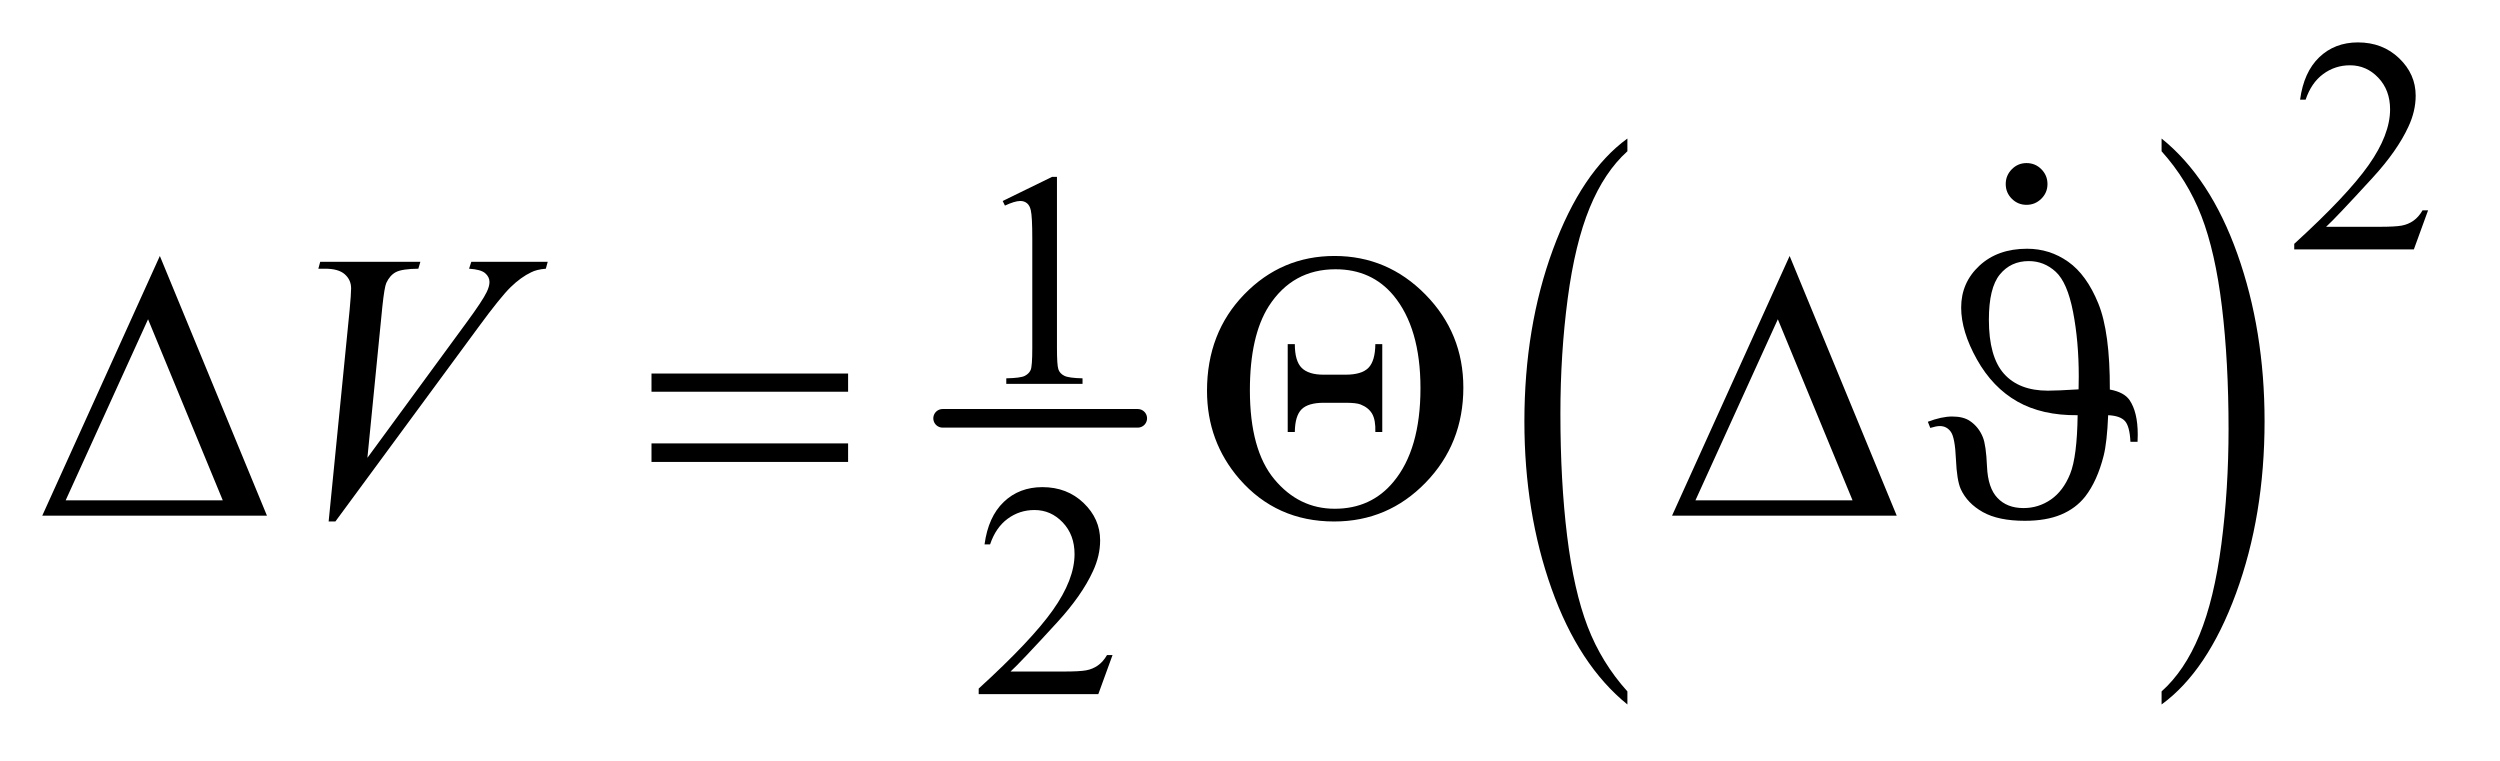 <?xml version="1.0" encoding="UTF-8"?>
<!DOCTYPE svg PUBLIC '-//W3C//DTD SVG 1.0//EN'
          'http://www.w3.org/TR/2001/REC-SVG-20010904/DTD/svg10.dtd'>
<svg stroke-dasharray="none" shape-rendering="auto" xmlns="http://www.w3.org/2000/svg" font-family="'Dialog'" text-rendering="auto" width="92" fill-opacity="1" color-interpolation="auto" color-rendering="auto" preserveAspectRatio="xMidYMid meet" font-size="12px" viewBox="0 0 92 28" fill="black" xmlns:xlink="http://www.w3.org/1999/xlink" stroke="black" image-rendering="auto" stroke-miterlimit="10" stroke-linecap="square" stroke-linejoin="miter" font-style="normal" stroke-width="1" height="28" stroke-dashoffset="0" font-weight="normal" stroke-opacity="1"
><!--Generated by the Batik Graphics2D SVG Generator--><defs id="genericDefs"
  /><g
  ><defs id="defs1"
    ><clipPath clipPathUnits="userSpaceOnUse" id="clipPath1"
      ><path d="M0.992 1.888 L59.076 1.888 L59.076 19.401 L0.992 19.401 L0.992 1.888 Z"
      /></clipPath
      ><clipPath clipPathUnits="userSpaceOnUse" id="clipPath2"
      ><path d="M31.707 60.511 L31.707 621.832 L1887.402 621.832 L1887.402 60.511 Z"
      /></clipPath
      ><clipPath clipPathUnits="userSpaceOnUse" id="clipPath3"
      ><path d="M-1377.265 -34.552 L-1377.265 524.976 L484.377 524.976 L484.377 -34.552 Z"
      /></clipPath
      ><clipPath clipPathUnits="userSpaceOnUse" id="clipPath4"
      ><path d="M-0 -0 L-0 448 L288 448 L288 -0 Z"
      /></clipPath
      ><clipPath clipPathUnits="userSpaceOnUse" id="clipPath5"
      ><path d="M-42.971 -1.081 L-42.971 16.432 L15.113 16.432 L15.113 -1.081 Z"
      /></clipPath
      ><clipPath clipPathUnits="userSpaceOnUse" id="clipPath6"
      ><path d="M-0 201.428 L-0 512 L661.069 512 L661.069 201.428 Z"
      /></clipPath
    ></defs
    ><g stroke-width="14" transform="scale(1.576,1.576) translate(-0.992,-1.888) matrix(0.031,0,0,0.031,0,0)" stroke-linejoin="round" stroke-linecap="round"
    ><line y2="376" fill="none" x1="742" clip-path="url(#clipPath2)" x2="889" y1="376"
    /></g
    ><g transform="matrix(0.049,0,0,0.049,-1.564,-2.975)"
    ><path d="M1254.125 579.984 L1254.125 589.781 Q1217.547 560.141 1197.156 502.797 Q1176.766 445.453 1176.766 377.266 Q1176.766 306.344 1198.211 248.086 Q1219.656 189.828 1254.125 164.75 L1254.125 174.328 Q1236.891 189.828 1225.82 216.734 Q1214.75 243.641 1209.281 285.031 Q1203.812 326.422 1203.812 371.344 Q1203.812 422.188 1208.859 463.234 Q1213.906 504.281 1224.273 531.305 Q1234.641 558.328 1254.125 579.984 Z" stroke="none" clip-path="url(#clipPath2)"
    /></g
    ><g transform="matrix(0.049,0,0,0.049,-1.564,-2.975)"
    ><path d="M1655.312 174.328 L1655.312 164.75 Q1691.875 194.156 1712.266 251.508 Q1732.656 308.859 1732.656 377.031 Q1732.656 447.953 1711.219 506.328 Q1689.781 564.703 1655.312 589.781 L1655.312 579.984 Q1672.688 564.484 1683.758 537.57 Q1694.828 510.656 1700.219 469.383 Q1705.609 428.109 1705.609 382.969 Q1705.609 332.344 1700.641 291.188 Q1695.672 250.031 1685.227 223.008 Q1674.781 195.984 1655.312 174.328 Z" stroke="none" clip-path="url(#clipPath2)"
    /></g
    ><g transform="matrix(0.049,0,0,0.049,-1.564,-2.975)"
    ><path d="M1855.453 218.688 L1844.781 248 L1754.938 248 L1754.938 243.844 Q1794.578 207.688 1810.75 184.773 Q1826.922 161.859 1826.922 142.875 Q1826.922 128.391 1818.055 119.07 Q1809.188 109.75 1796.828 109.75 Q1785.594 109.75 1776.672 116.32 Q1767.75 122.891 1763.484 135.578 L1759.328 135.578 Q1762.125 114.812 1773.75 103.688 Q1785.375 92.562 1802.781 92.562 Q1821.312 92.562 1833.727 104.469 Q1846.141 116.375 1846.141 132.547 Q1846.141 144.125 1840.75 155.688 Q1832.438 173.875 1813.797 194.203 Q1785.828 224.75 1778.859 231.047 L1818.625 231.047 Q1830.75 231.047 1835.633 230.148 Q1840.516 229.25 1844.445 226.492 Q1848.375 223.734 1851.297 218.688 L1855.453 218.688 Z" stroke="none" clip-path="url(#clipPath2)"
    /></g
    ><g transform="matrix(0.049,0,0,0.049,-1.564,-2.975)"
    ><path d="M784.953 211.656 L822.016 193.562 L825.719 193.562 L825.719 322.156 Q825.719 334.969 826.789 338.109 Q827.859 341.25 831.227 342.938 Q834.594 344.625 844.922 344.844 L844.922 349 L787.656 349 L787.656 344.844 Q798.438 344.625 801.578 342.992 Q804.719 341.359 805.953 338.609 Q807.188 335.859 807.188 322.156 L807.188 239.953 Q807.188 223.328 806.062 218.609 Q805.281 215.016 803.203 213.336 Q801.125 211.656 798.203 211.656 Q794.047 211.656 786.641 215.125 L784.953 211.656 Z" stroke="none" clip-path="url(#clipPath2)"
    /></g
    ><g transform="matrix(0.049,0,0,0.049,-1.564,-2.975)"
    ><path d="M867.453 552.688 L856.781 582 L766.938 582 L766.938 577.844 Q806.578 541.688 822.75 518.773 Q838.922 495.859 838.922 476.875 Q838.922 462.391 830.055 453.07 Q821.188 443.75 808.828 443.75 Q797.594 443.75 788.672 450.32 Q779.75 456.891 775.484 469.578 L771.328 469.578 Q774.125 448.812 785.75 437.688 Q797.375 426.562 814.781 426.562 Q833.312 426.562 845.727 438.469 Q858.141 450.375 858.141 466.547 Q858.141 478.125 852.75 489.688 Q844.438 507.875 825.797 528.203 Q797.828 558.75 790.859 565.047 L830.625 565.047 Q842.75 565.047 847.633 564.148 Q852.516 563.25 856.445 560.492 Q860.375 557.734 863.297 552.688 L867.453 552.688 Z" stroke="none" clip-path="url(#clipPath2)"
    /></g
    ><g transform="matrix(0.049,0,0,0.049,-1.564,-2.975)"
    ><path d="M278.734 452.359 L294.484 293.594 Q295.609 281.5 295.609 277.281 Q295.609 270.953 290.898 266.734 Q286.188 262.516 276.062 262.516 L271 262.516 L272.406 257.312 L347.641 257.312 L346.094 262.516 Q333.859 262.656 329.289 265.047 Q324.719 267.438 322.047 273.203 Q320.641 276.297 319.094 290.781 L307.844 404.547 L382.234 303.016 Q394.328 286.562 397.422 280.094 Q399.531 275.734 399.531 272.5 Q399.531 268.703 396.297 265.891 Q393.062 263.078 384.203 262.516 L385.891 257.312 L443.266 257.312 L441.859 262.516 Q434.969 263.078 430.891 265.188 Q423.156 268.844 415.492 276.297 Q407.828 283.75 391.234 306.391 L283.797 452.359 L278.734 452.359 Z" stroke="none" clip-path="url(#clipPath2)"
    /></g
    ><g transform="matrix(0.049,0,0,0.049,-1.564,-2.975)"
    ><path d="M232.406 448 L63.656 448 L151.969 252.953 ZM199.219 436.469 L143.109 300.484 L81.234 436.469 ZM521.203 341.266 L668.859 341.266 L668.859 354.906 L521.203 354.906 ZM521.203 393.719 L668.859 393.719 L668.859 407.641 L521.203 407.641 ZM938.406 354.203 C938.406 325.141 947.734 301 966.391 281.781 C985.047 262.562 1007.641 252.953 1034.172 252.953 C1060.703 252.953 1083.461 262.609 1102.445 281.922 C1121.43 301.234 1130.922 324.531 1130.922 351.812 C1130.922 379.938 1121.477 403.727 1102.586 423.18 C1083.695 442.633 1060.797 452.359 1033.89 452.359 C1005.015 452.359 981.297 441.719 962.734 420.438 C946.515 401.688 938.406 379.609 938.406 354.203 ZM970.609 353.781 C970.609 383.688 976.75 406 989.031 420.719 C1001.313 435.438 1016.406 442.797 1034.312 442.797 C1052.594 442.797 1067.312 436.047 1078.469 422.547 C1091.969 406.328 1098.719 382.891 1098.719 352.234 C1098.719 322.141 1091.969 298.938 1078.469 282.625 C1067.5 269.5 1052.969 262.938 1034.875 262.938 C1013.406 262.938 996.719 272.172 984.812 290.641 C975.344 305.547 970.609 326.594 970.609 353.781 ZM1070.031 319.188 L1070.031 385.141 L1064.828 385.141 C1065.016 379.141 1064.219 374.594 1062.438 371.5 C1060.656 368.406 1057.75 366.063 1053.719 364.469 C1051.656 363.625 1047.859 363.203 1042.328 363.203 L1026.156 363.203 C1018.281 363.203 1012.703 364.844 1009.422 368.125 C1006.14 371.406 1004.453 377.078 1004.359 385.141 L999.015 385.141 L999.015 319.188 L1004.359 319.188 C1004.359 327.625 1006.07 333.555 1009.492 336.977 C1012.914 340.399 1018.375 342.11 1025.875 342.11 L1042.469 342.11 C1050.531 342.11 1056.25 340.399 1059.625 336.977 C1063 333.555 1064.734 327.625 1064.828 319.188 ZM1456.406 448 L1287.656 448 L1375.969 252.953 ZM1423.219 436.469 L1367.11 300.484 L1305.235 436.469 Z" stroke="none" clip-path="url(#clipPath2)"
    /></g
    ><g transform="matrix(0.049,0,0,0.049,67.712,1.704)"
    ><path d="M178.469 277.047 Q151.75 277.328 133.188 266.781 Q114.625 256.234 102.812 235.141 Q91 214.047 91 196.188 Q91 177.484 104.711 164.758 Q118.422 152.031 140.5 152.031 Q157.516 152.031 171.367 161.805 Q185.219 171.578 194.008 193.164 Q202.797 214.75 202.656 257.781 Q213.344 259.75 217.422 265.656 Q223.609 274.656 223.609 291.672 Q223.609 293.5 223.469 297.016 L218.125 297.016 Q217.562 285.344 213.977 281.406 Q210.391 277.469 201.391 277.047 Q200.547 297.438 198.016 307.422 Q193.234 326.406 184.094 338.219 Q177.062 347.078 165.953 351.719 Q154.844 356.359 138.812 356.359 Q118.984 356.359 107.312 349.82 Q95.641 343.281 90.719 332.594 Q87.766 326.125 87.062 310.023 Q86.359 293.922 83.266 289.562 Q80.172 285.203 74.969 285.203 Q72.297 285.203 67.797 286.609 L65.969 281.969 Q76.375 278.031 84.25 278.031 Q92.688 278.031 97.609 281.406 Q104.219 285.906 107.312 293.641 Q109.703 299.547 110.406 315.648 Q111.109 331.75 118.281 339.203 Q125.453 346.797 137.828 346.797 Q149.078 346.797 158.359 340.398 Q167.641 334 172.844 321.133 Q178.047 308.266 178.469 277.047 ZM179.172 257.641 Q179.312 251.172 179.312 247.938 Q179.312 221.5 175.023 199.422 Q170.734 177.344 162.016 169.328 Q153.297 161.312 141.766 161.312 Q128.266 161.312 120.039 171.367 Q111.812 181.422 111.812 205.328 Q111.812 233.172 123.133 245.898 Q134.453 258.625 156.109 258.625 Q163.141 258.625 179.172 257.641 Z" stroke="none" clip-path="url(#clipPath4)"
    /></g
    ><g transform="matrix(0.049,0,0,0.049,59.025,-9.903)"
    ><path d="M317.359 324.578 C321.766 324.578 325.492 326.125 328.539 329.219 C331.586 332.312 333.109 336.016 333.109 340.328 C333.109 344.641 331.562 348.32 328.469 351.367 C325.375 354.414 321.672 355.938 317.359 355.938 C313.047 355.938 309.367 354.414 306.32 351.367 C303.273 348.32 301.75 344.641 301.75 340.328 C301.75 336.016 303.273 332.312 306.32 329.219 C309.367 326.125 313.047 324.578 317.359 324.578 Z" stroke="none" clip-path="url(#clipPath6)"
    /></g
  ></g
></svg
>
